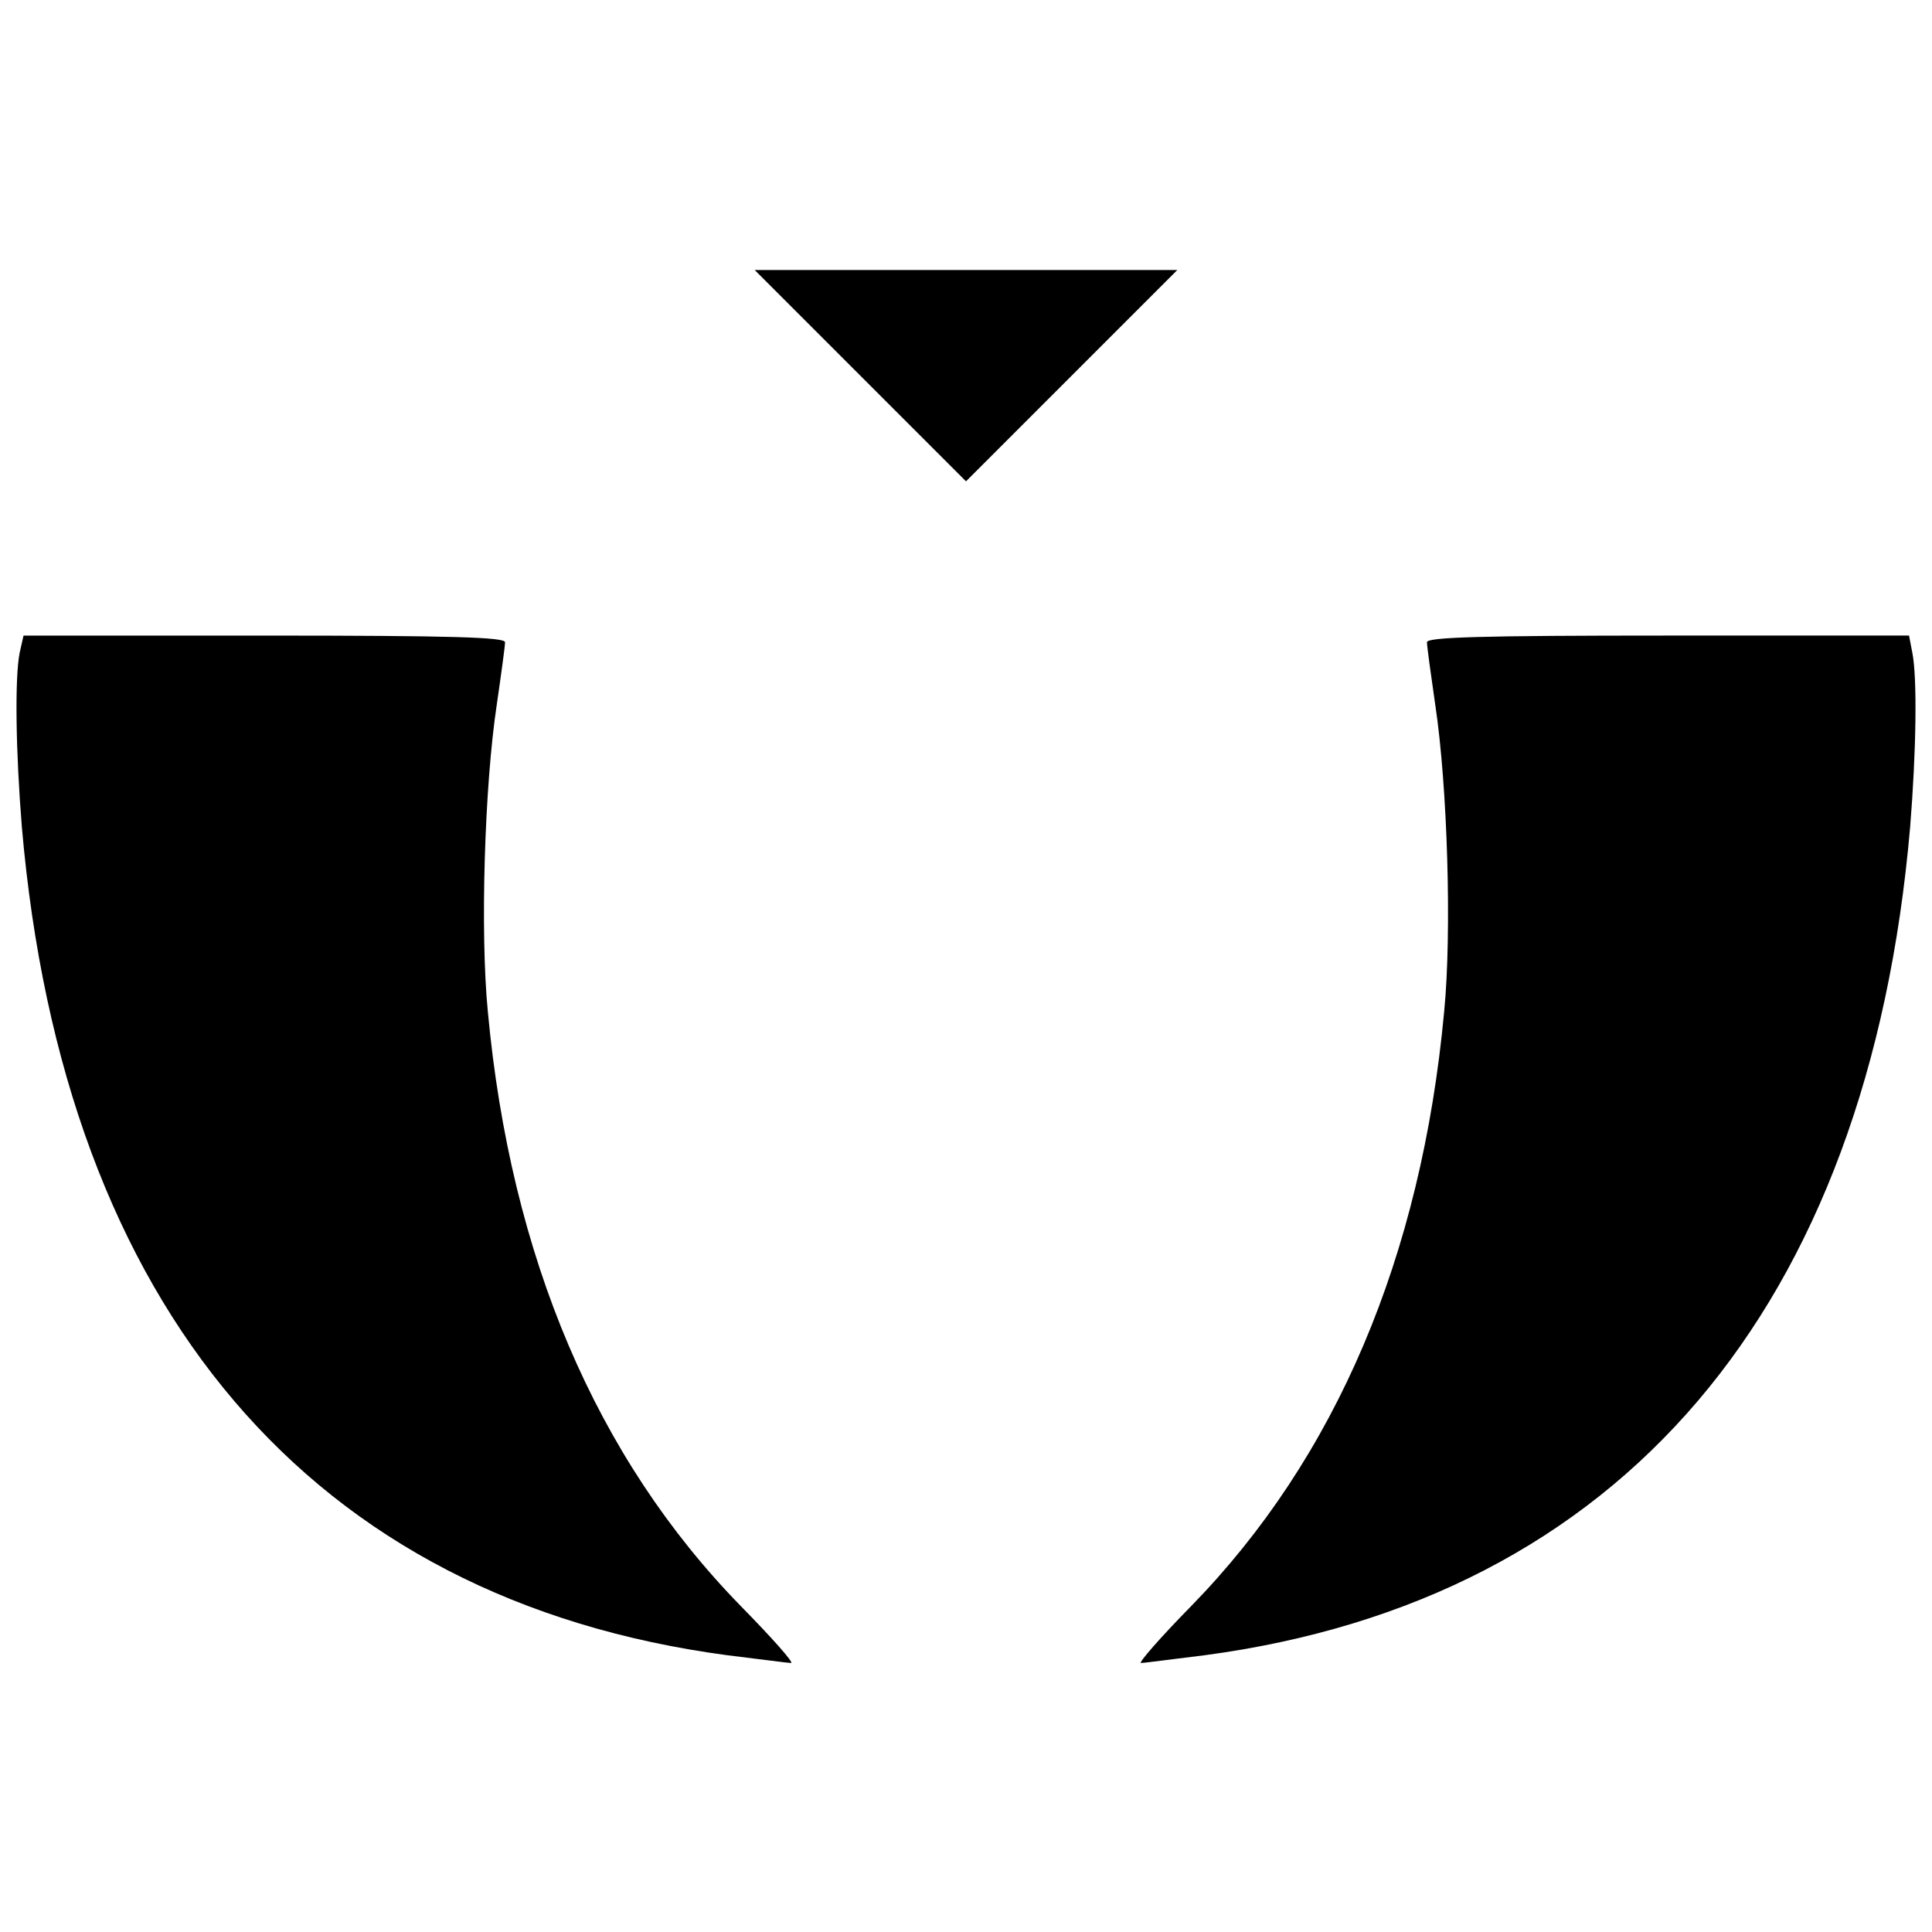 <svg width="100" height="100" xmlns="http://www.w3.org/2000/svg" preserveAspectRatio="xMidYMid meet">

 <g>
  <title>Layer 1</title>
  <path id="svg_3" d="m1.017,33.788c-0.259,1.322 -0.201,5.117 0.115,9.026c2.156,24.922 14.976,39.985 36.507,42.86c1.667,0.201 3.162,0.403 3.306,0.403c0.172,0 -1.006,-1.322 -2.587,-2.932c-7.503,-7.675 -11.929,-18.081 -13.108,-30.787c-0.402,-4.111 -0.172,-11.671 0.46,-15.867c0.23,-1.581 0.431,-3.047 0.431,-3.248c0,-0.259 -2.673,-0.345 -12.476,-0.345l-12.447,0l-0.201,0.891l-0,0z" fill="#000000"/>
  <path id="svg_4" d="m73.859,33.241c0,0.201 0.201,1.667 0.431,3.248c0.632,4.197 0.862,11.757 0.46,15.868c-1.179,12.706 -5.605,23.111 -13.108,30.787c-1.581,1.61 -2.731,2.932 -2.587,2.932c0.172,0 1.639,-0.201 3.306,-0.402c21.53,-2.875 34.351,-17.937 36.507,-42.86c0.316,-3.909 0.374,-7.704 0.115,-9.026l-0.172,-0.891l-12.476,0c-9.802,0 -12.476,0.086 -12.476,0.345z" fill="#000000"/>
  <path transform="rotate(-45 50,13.974) " id="svg_1" d="m42.265,21.709l0,-15.469l15.469,15.469l-15.469,0z" stroke-linecap="null" stroke-linejoin="null" fill="#000000"/>
 </g>
</svg>